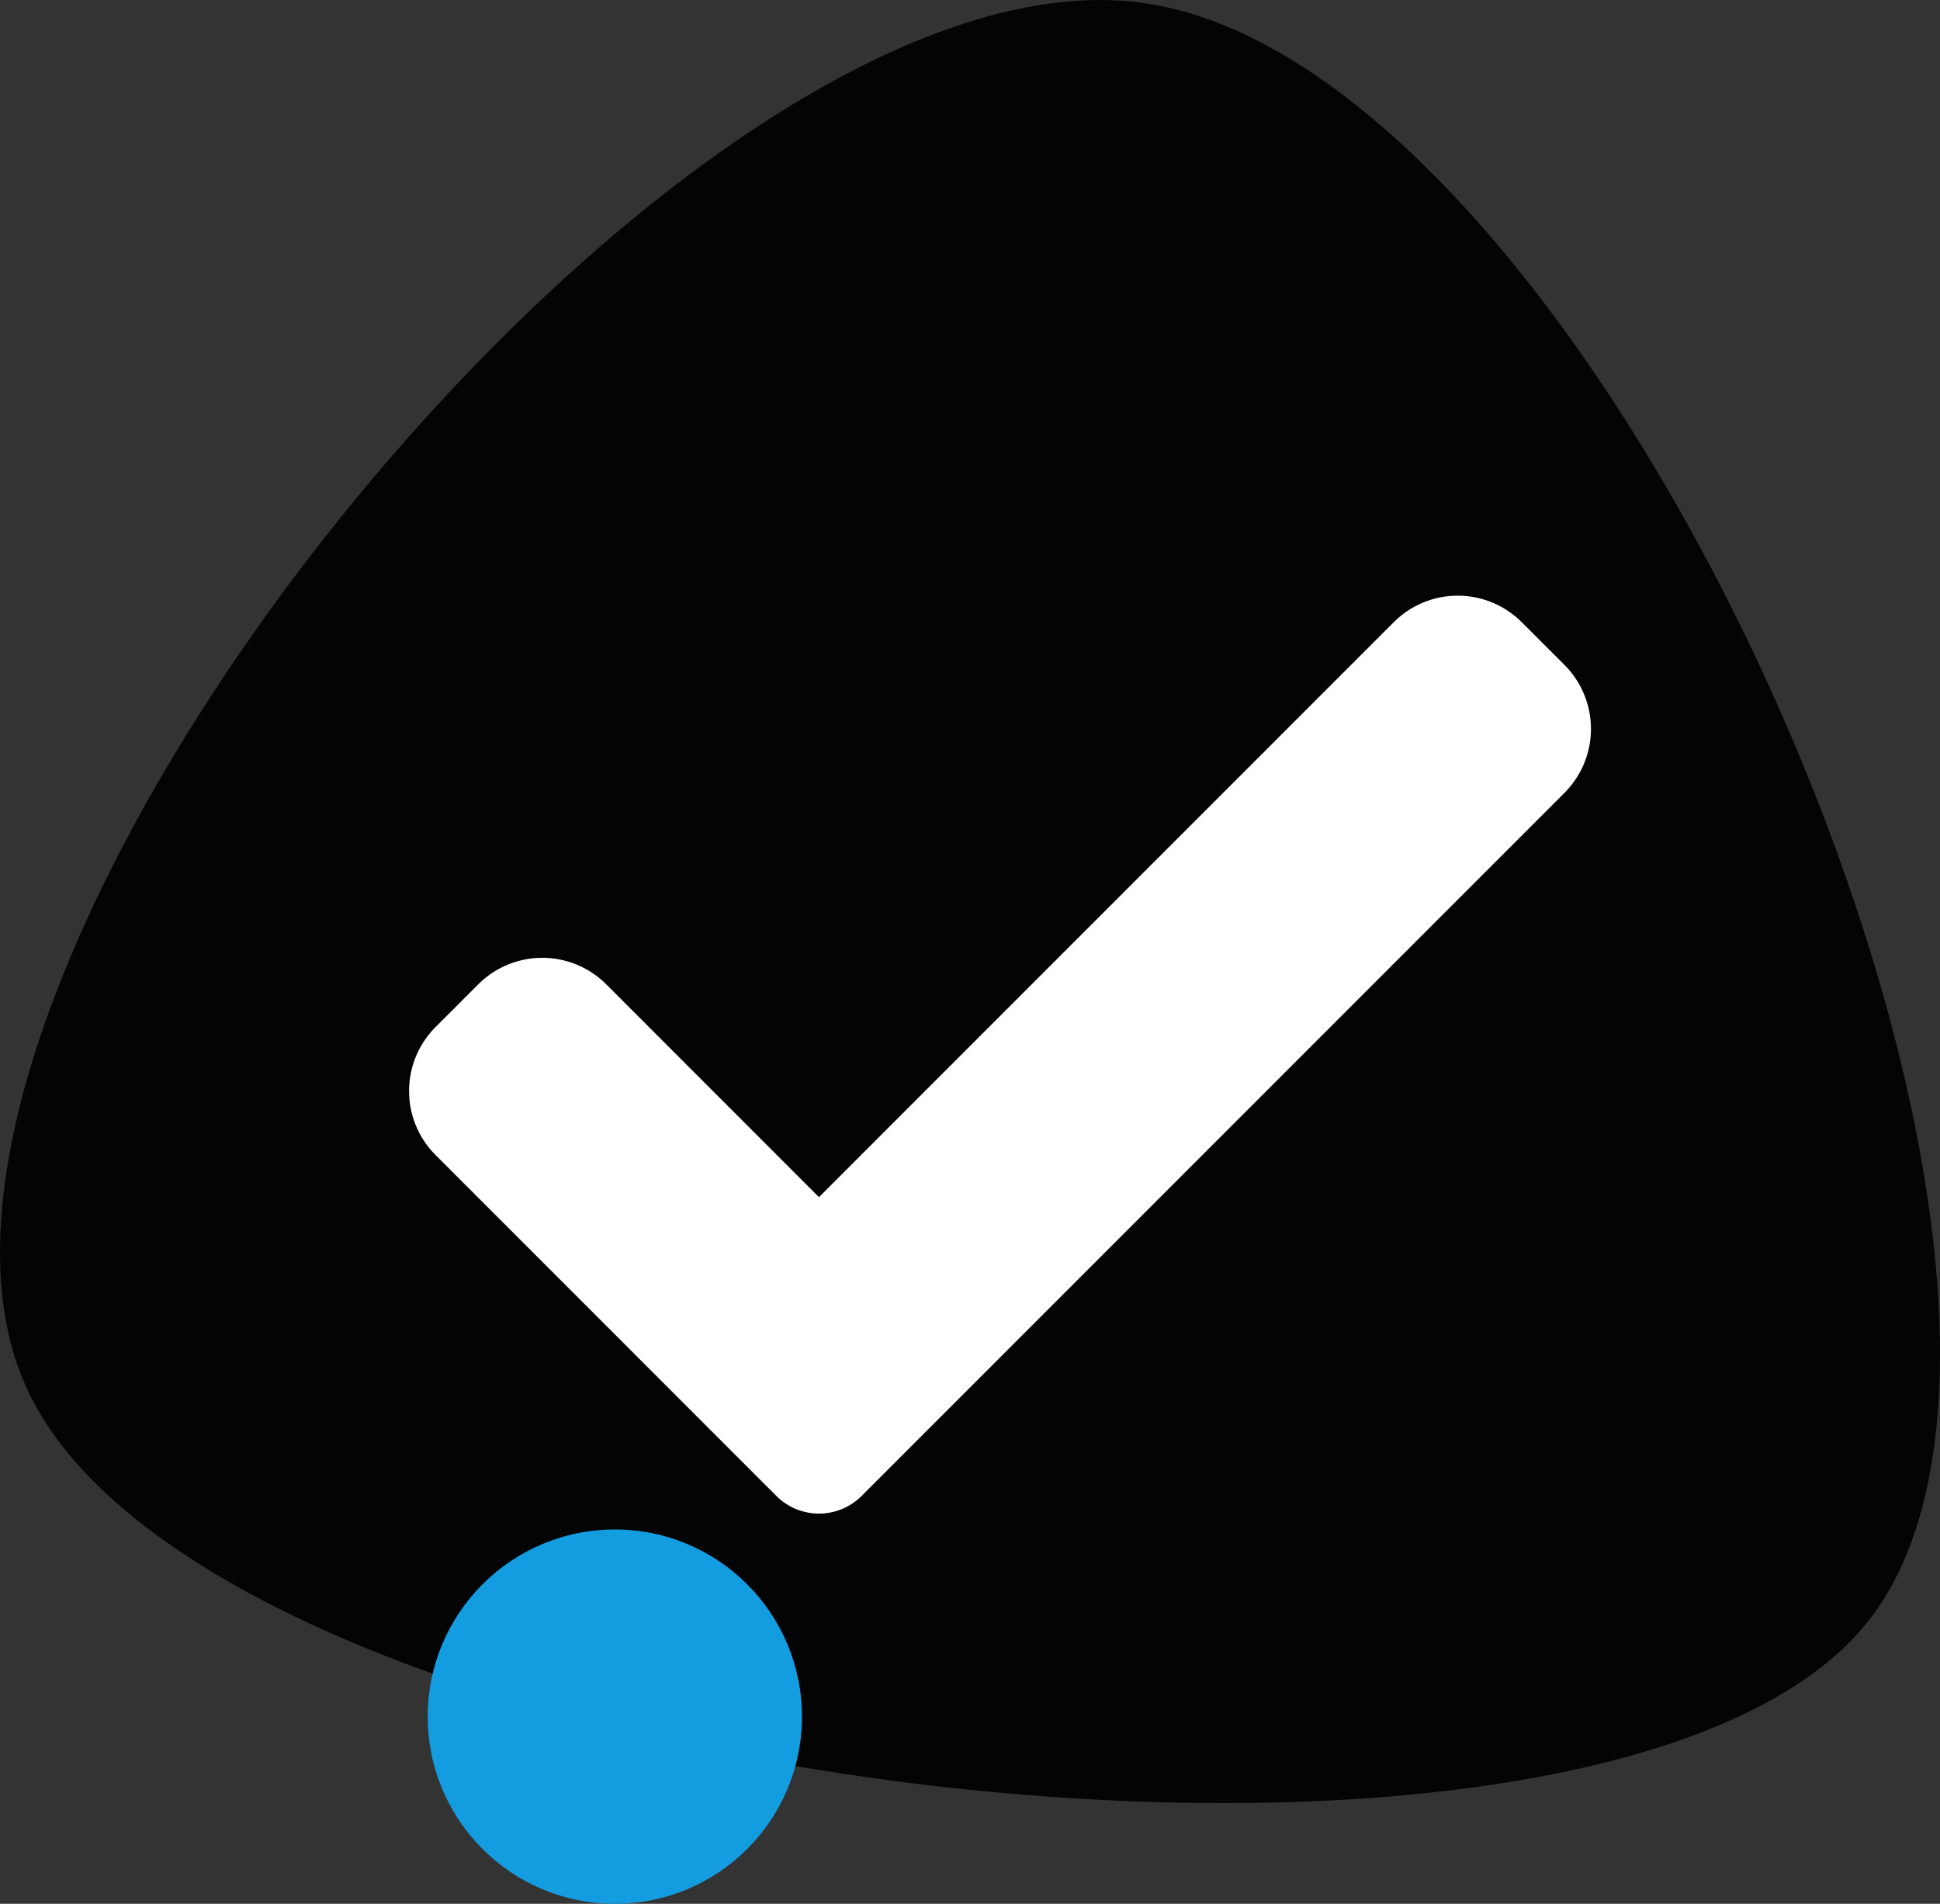 <svg xmlns="http://www.w3.org/2000/svg" width="55.507" height="54.458" viewBox="0 0 55.507 54.458">
  <rect x="0" y="0" width="55.507" height="54.458" fill="#333333" stroke="none"/>
  <g id="Groupe_1539" data-name="Groupe 1539" transform="translate(-16.194 -17.496)">
    <g id="Groupe_179" data-name="Groupe 179" transform="translate(16.194 17.496)">
      <g id="Path_2" data-name="Path 2">
        <path id="Path-2" d="M69.608,63.919c-7.726,9.6-47.442,4.9-52.674-6.764s18.525-41.3,31.871-39.588S77.334,54.323,69.608,63.919Z" transform="translate(-16.194 -17.496)" fill="#040405"/>
      </g>
      <circle id="Oval" cx="5.354" cy="5.354" r="5.354" transform="translate(12.238 43.75)" fill="#139de0"/>
    </g>
    <path id="Tracé_293" data-name="Tracé 293" d="M148.832,217.48a1.725,1.725,0,0,1-2.441,0l-9.749-9.75a2.589,2.589,0,0,1,0-3.662l1.221-1.221a2.589,2.589,0,0,1,3.662,0l6.086,6.087,16.446-16.446a2.589,2.589,0,0,1,3.662,0l1.221,1.221a2.588,2.588,0,0,1,0,3.662Zm0,0" transform="translate(-107.985 -157.194)" fill="#fff"/>
  </g>
</svg>

